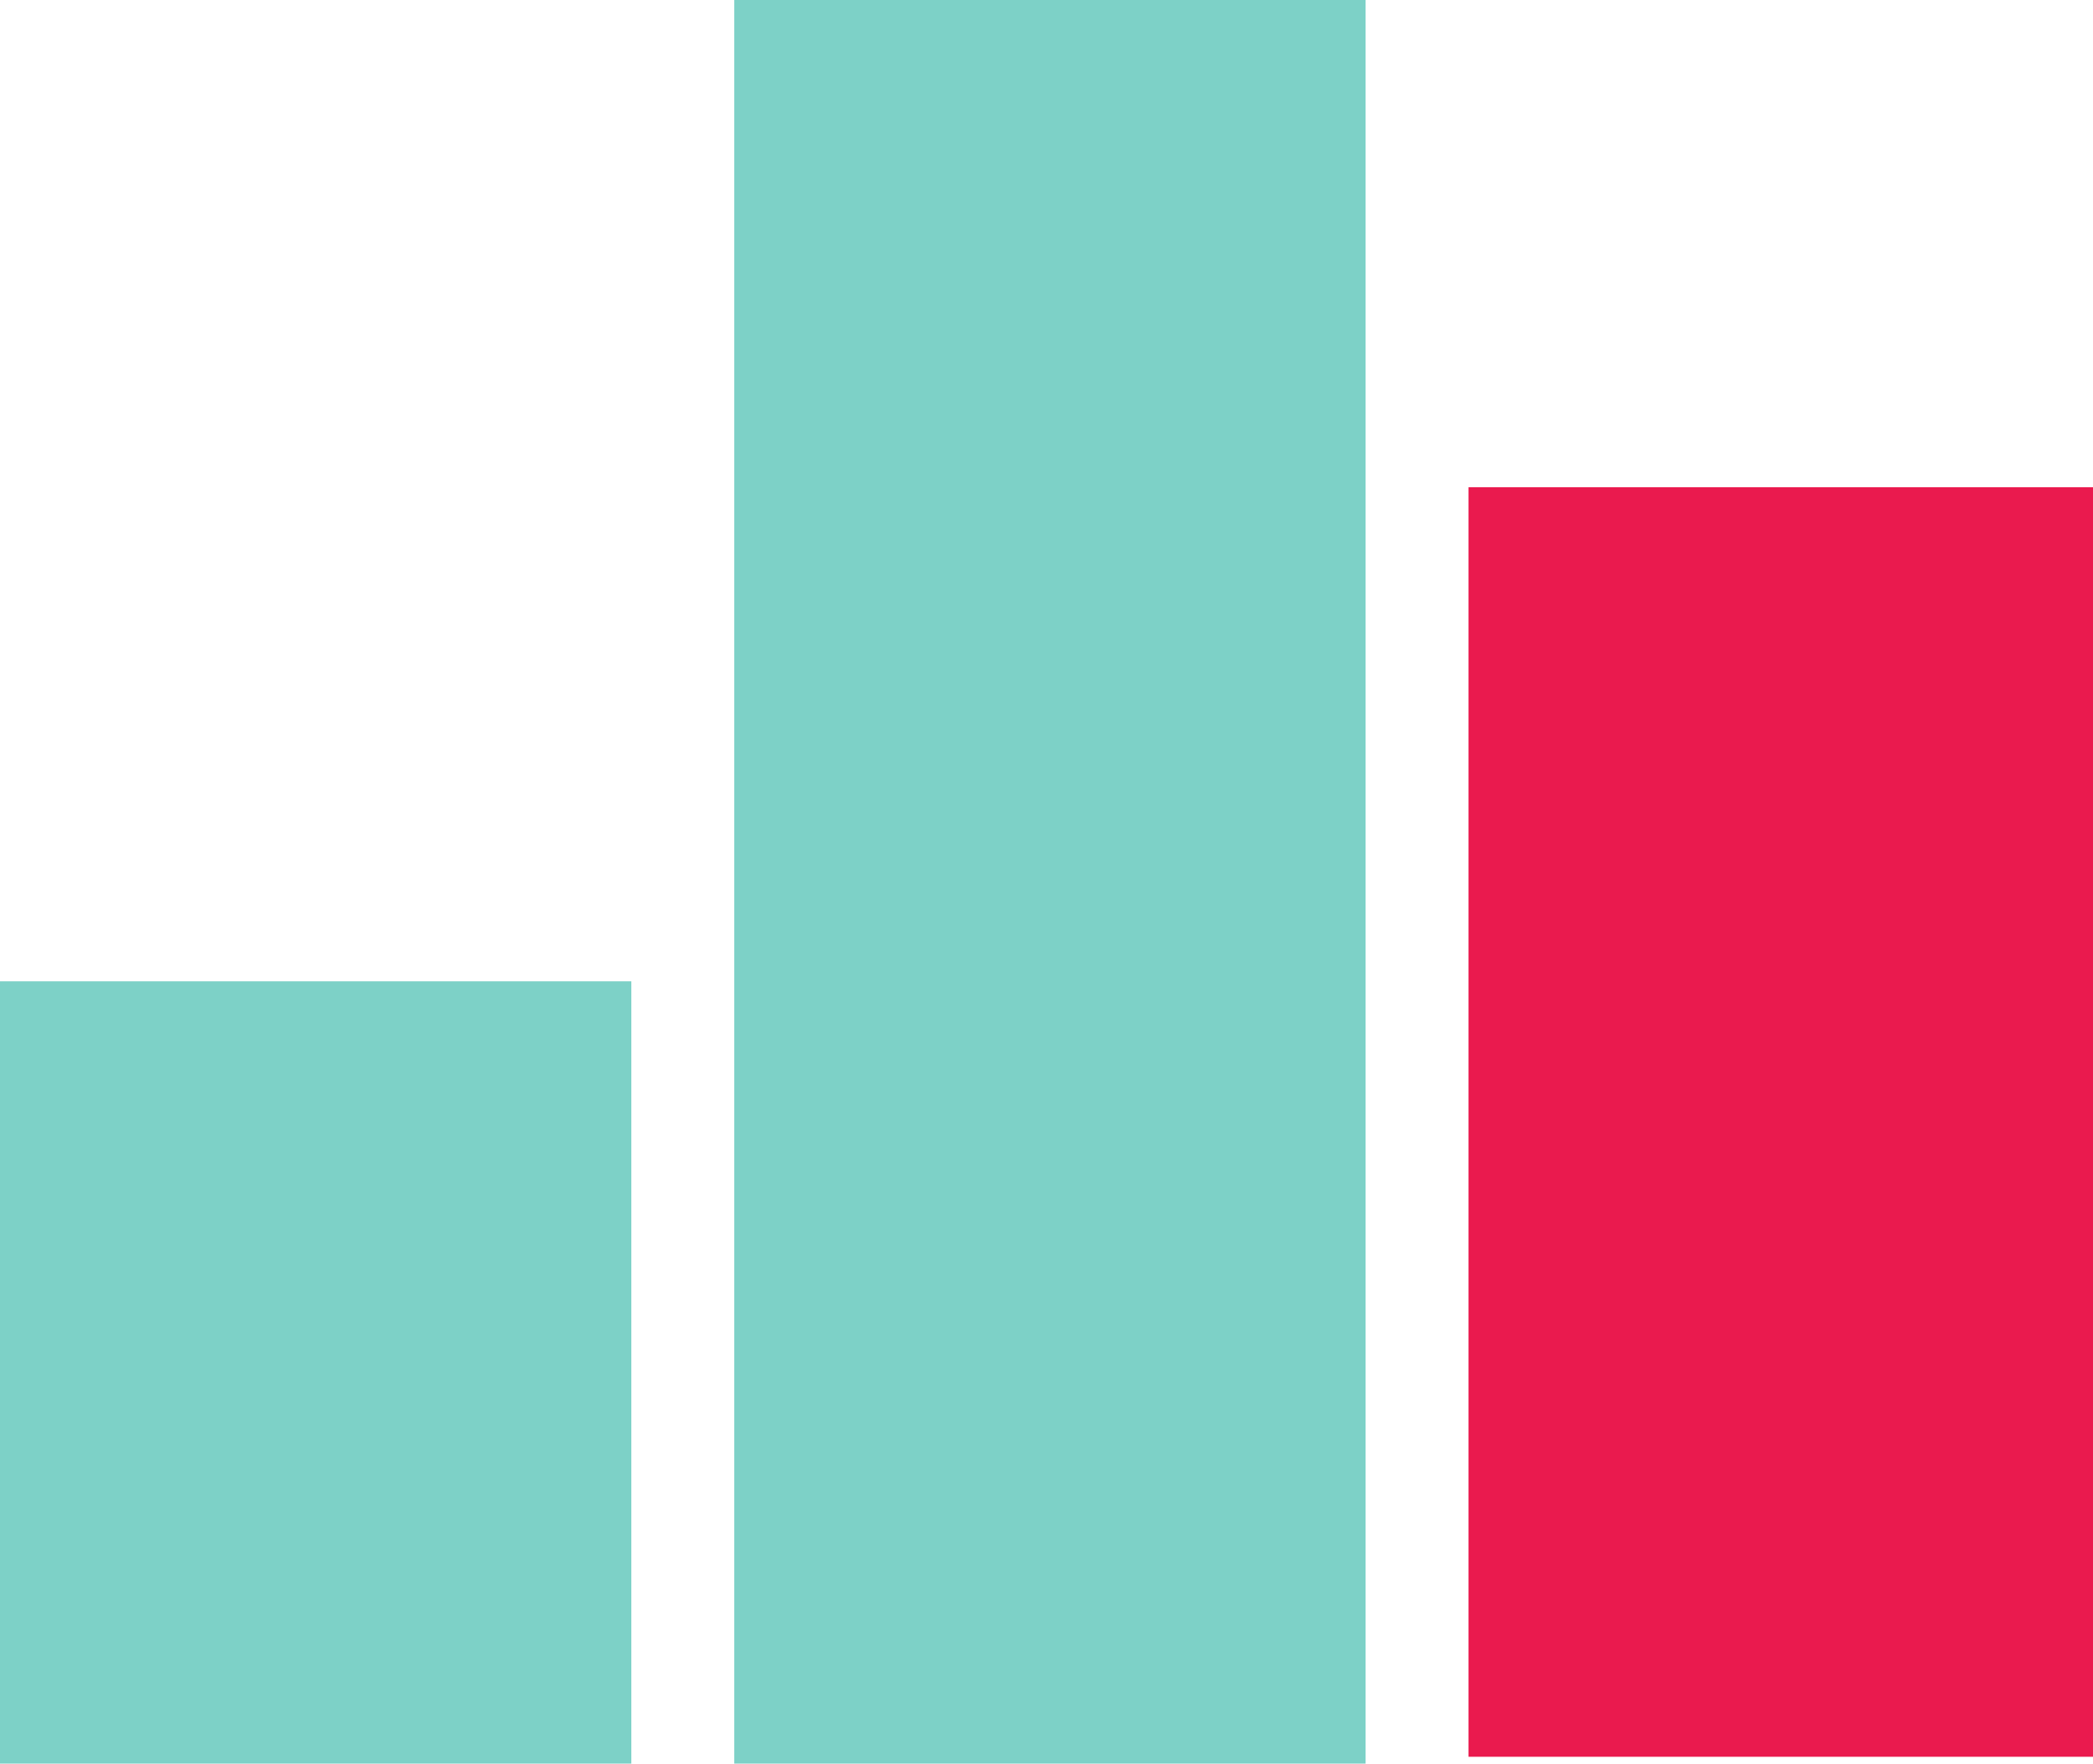 <?xml version="1.0" encoding="utf-8"?>
<!-- Generator: Adobe Illustrator 23.0.1, SVG Export Plug-In . SVG Version: 6.00 Build 0)  -->
<svg version="1.1" id="Layer_1" xmlns="http://www.w3.org/2000/svg" xmlns:xlink="http://www.w3.org/1999/xlink" x="0px" y="0px"
	 viewBox="0 0 30.5 25.7" style="enable-background:new 0 0 30.5 25.7;" xml:space="preserve">
<style type="text/css">
	.st0{fill:#7DD1C7;}
	.st1{fill:#EA1A4E;}
</style>
<title>features-icon-3</title>
<rect y="14.3" class="st0" width="9.2" height="11.4"/>
<rect x="10.7" y="0" class="st0" width="9.2" height="25.7"/>
<rect x="21.4" y="7.1" class="st1" width="9.2" height="18.5"/>
</svg>
